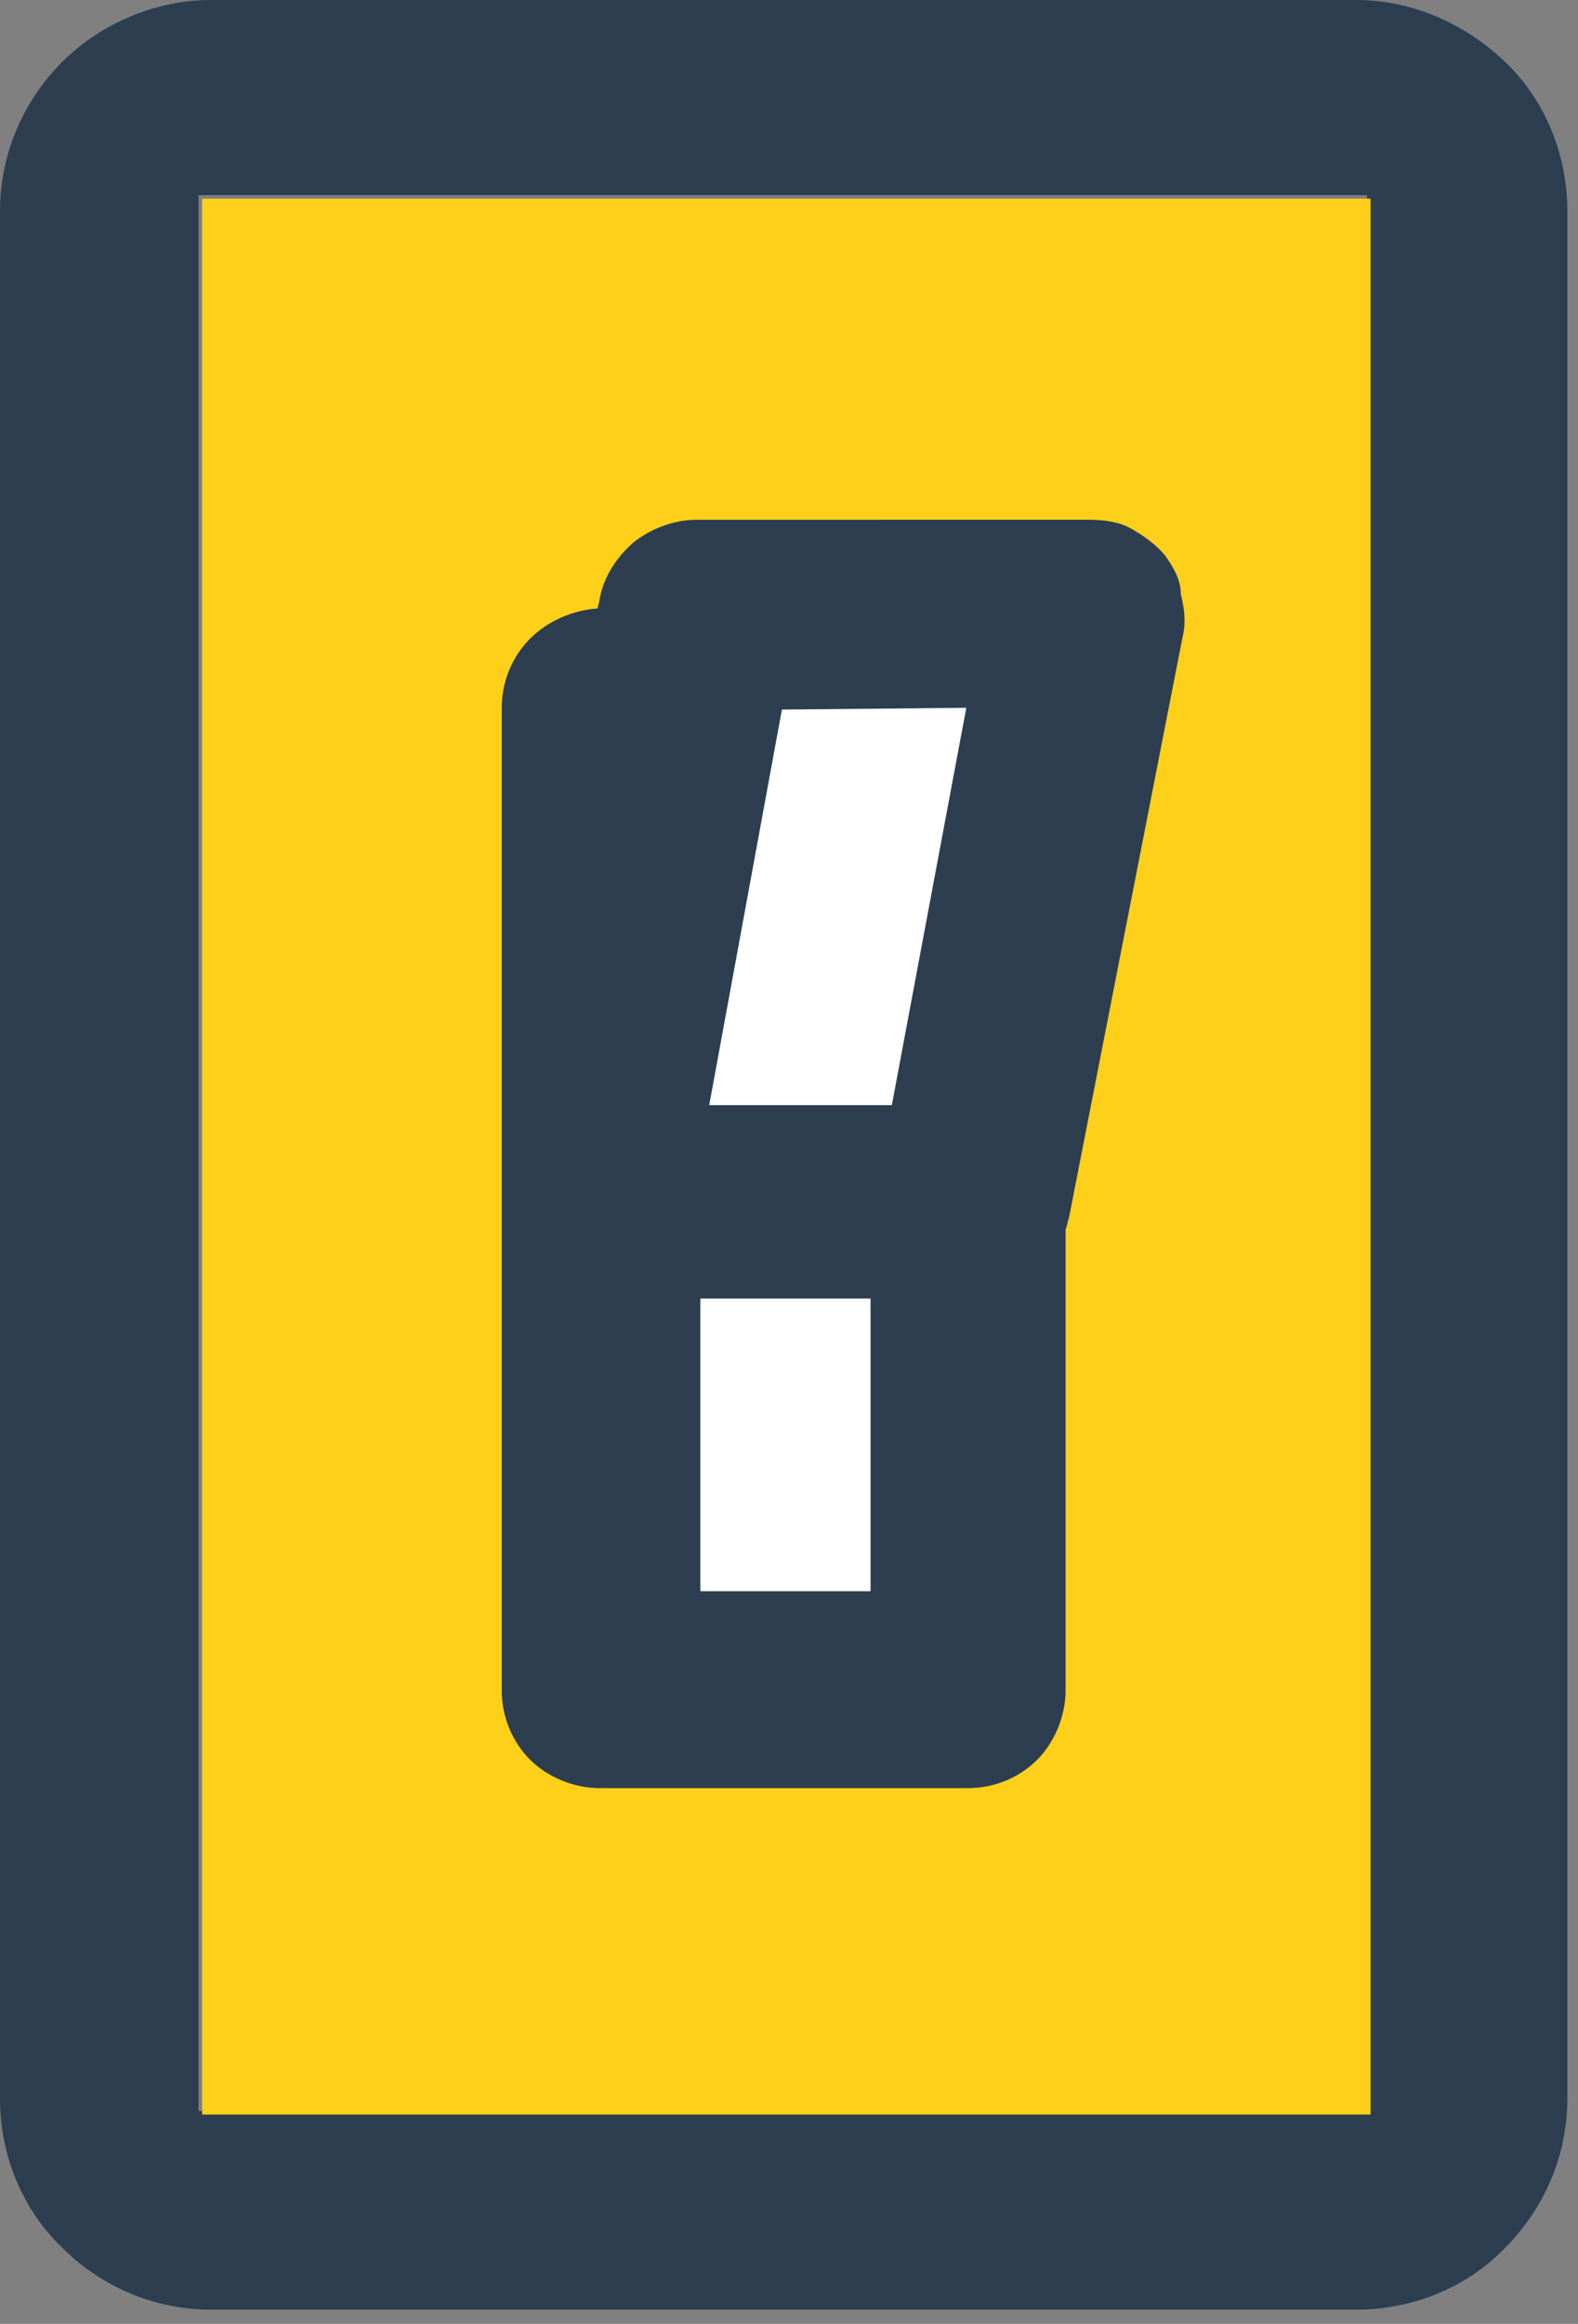 <?xml version="1.0" encoding="utf-8"?> <svg xmlns="http://www.w3.org/2000/svg" xmlns:xlink="http://www.w3.org/1999/xlink" version="1.1" id="Ebene_1" x="0px" y="0px" viewBox="0 0 89 131" style="enable-background:new 0 0 89 131;" xml:space="preserve"><rect x="0" y="0" width="89" height="131" fill="#808080" stroke="none"/> <style type="text/css"> .st0{fill:#2C3E50;} .st1{fill:#FED01A;} .st2{fill:#FFFFFF;} </style> <path class="st0" d="M76.5,0H11.9C8.8,0,5.7,1.3,3.5,3.5c-2.2,2.2-3.5,5.2-3.5,8.4v106.4c0,3.1,1.2,6.2,3.5,8.4 c2.2,2.2,5.2,3.5,8.4,3.5h64.6c3.1,0,6.2-1.2,8.4-3.5c2.2-2.2,3.5-5.2,3.5-8.4V11.9c0-3.1-1.2-6.2-3.5-8.4C82.6,1.3,79.6,0,76.5,0z M77.2,119H11.2V11h65.9V119z"></path> <rect x="11.4" y="11.2" class="st1" width="65.9" height="108"></rect> <polygon class="st2" points="32.9,91.1 32.9,43.9 42.1,35.2 61.3,35.2 56.4,67.4 56.9,96.8 36.7,95.7 "></polygon> <path class="st0" d="M65.7,31.3c-0.5-0.6-1.2-1.1-1.9-1.5c-0.7-0.4-1.6-0.5-2.4-0.5H39.3c-1.3,0-2.6,0.5-3.6,1.3 c-1,0.9-1.7,2-1.9,3.3l-0.1,0.4c-1.4,0.1-2.8,0.7-3.8,1.7c-1,1-1.6,2.4-1.6,3.9v55.4c0,1.5,0.6,2.9,1.6,3.9c1,1,2.5,1.6,3.9,1.6 h20.8c1.5,0,2.9-0.6,3.9-1.6c1-1,1.6-2.5,1.6-3.9v-26c0.1-0.2,0.1-0.4,0.2-0.7l6.4-32.7c0.2-0.8,0.1-1.6-0.1-2.4 C66.6,32.7,66.2,32,65.7,31.3z M49.1,89.7h-9.6V73.2h9.6L49.1,89.7z M50.3,62.3H40L44.1,40l10.4-0.1L50.3,62.3z"></path> </svg> 